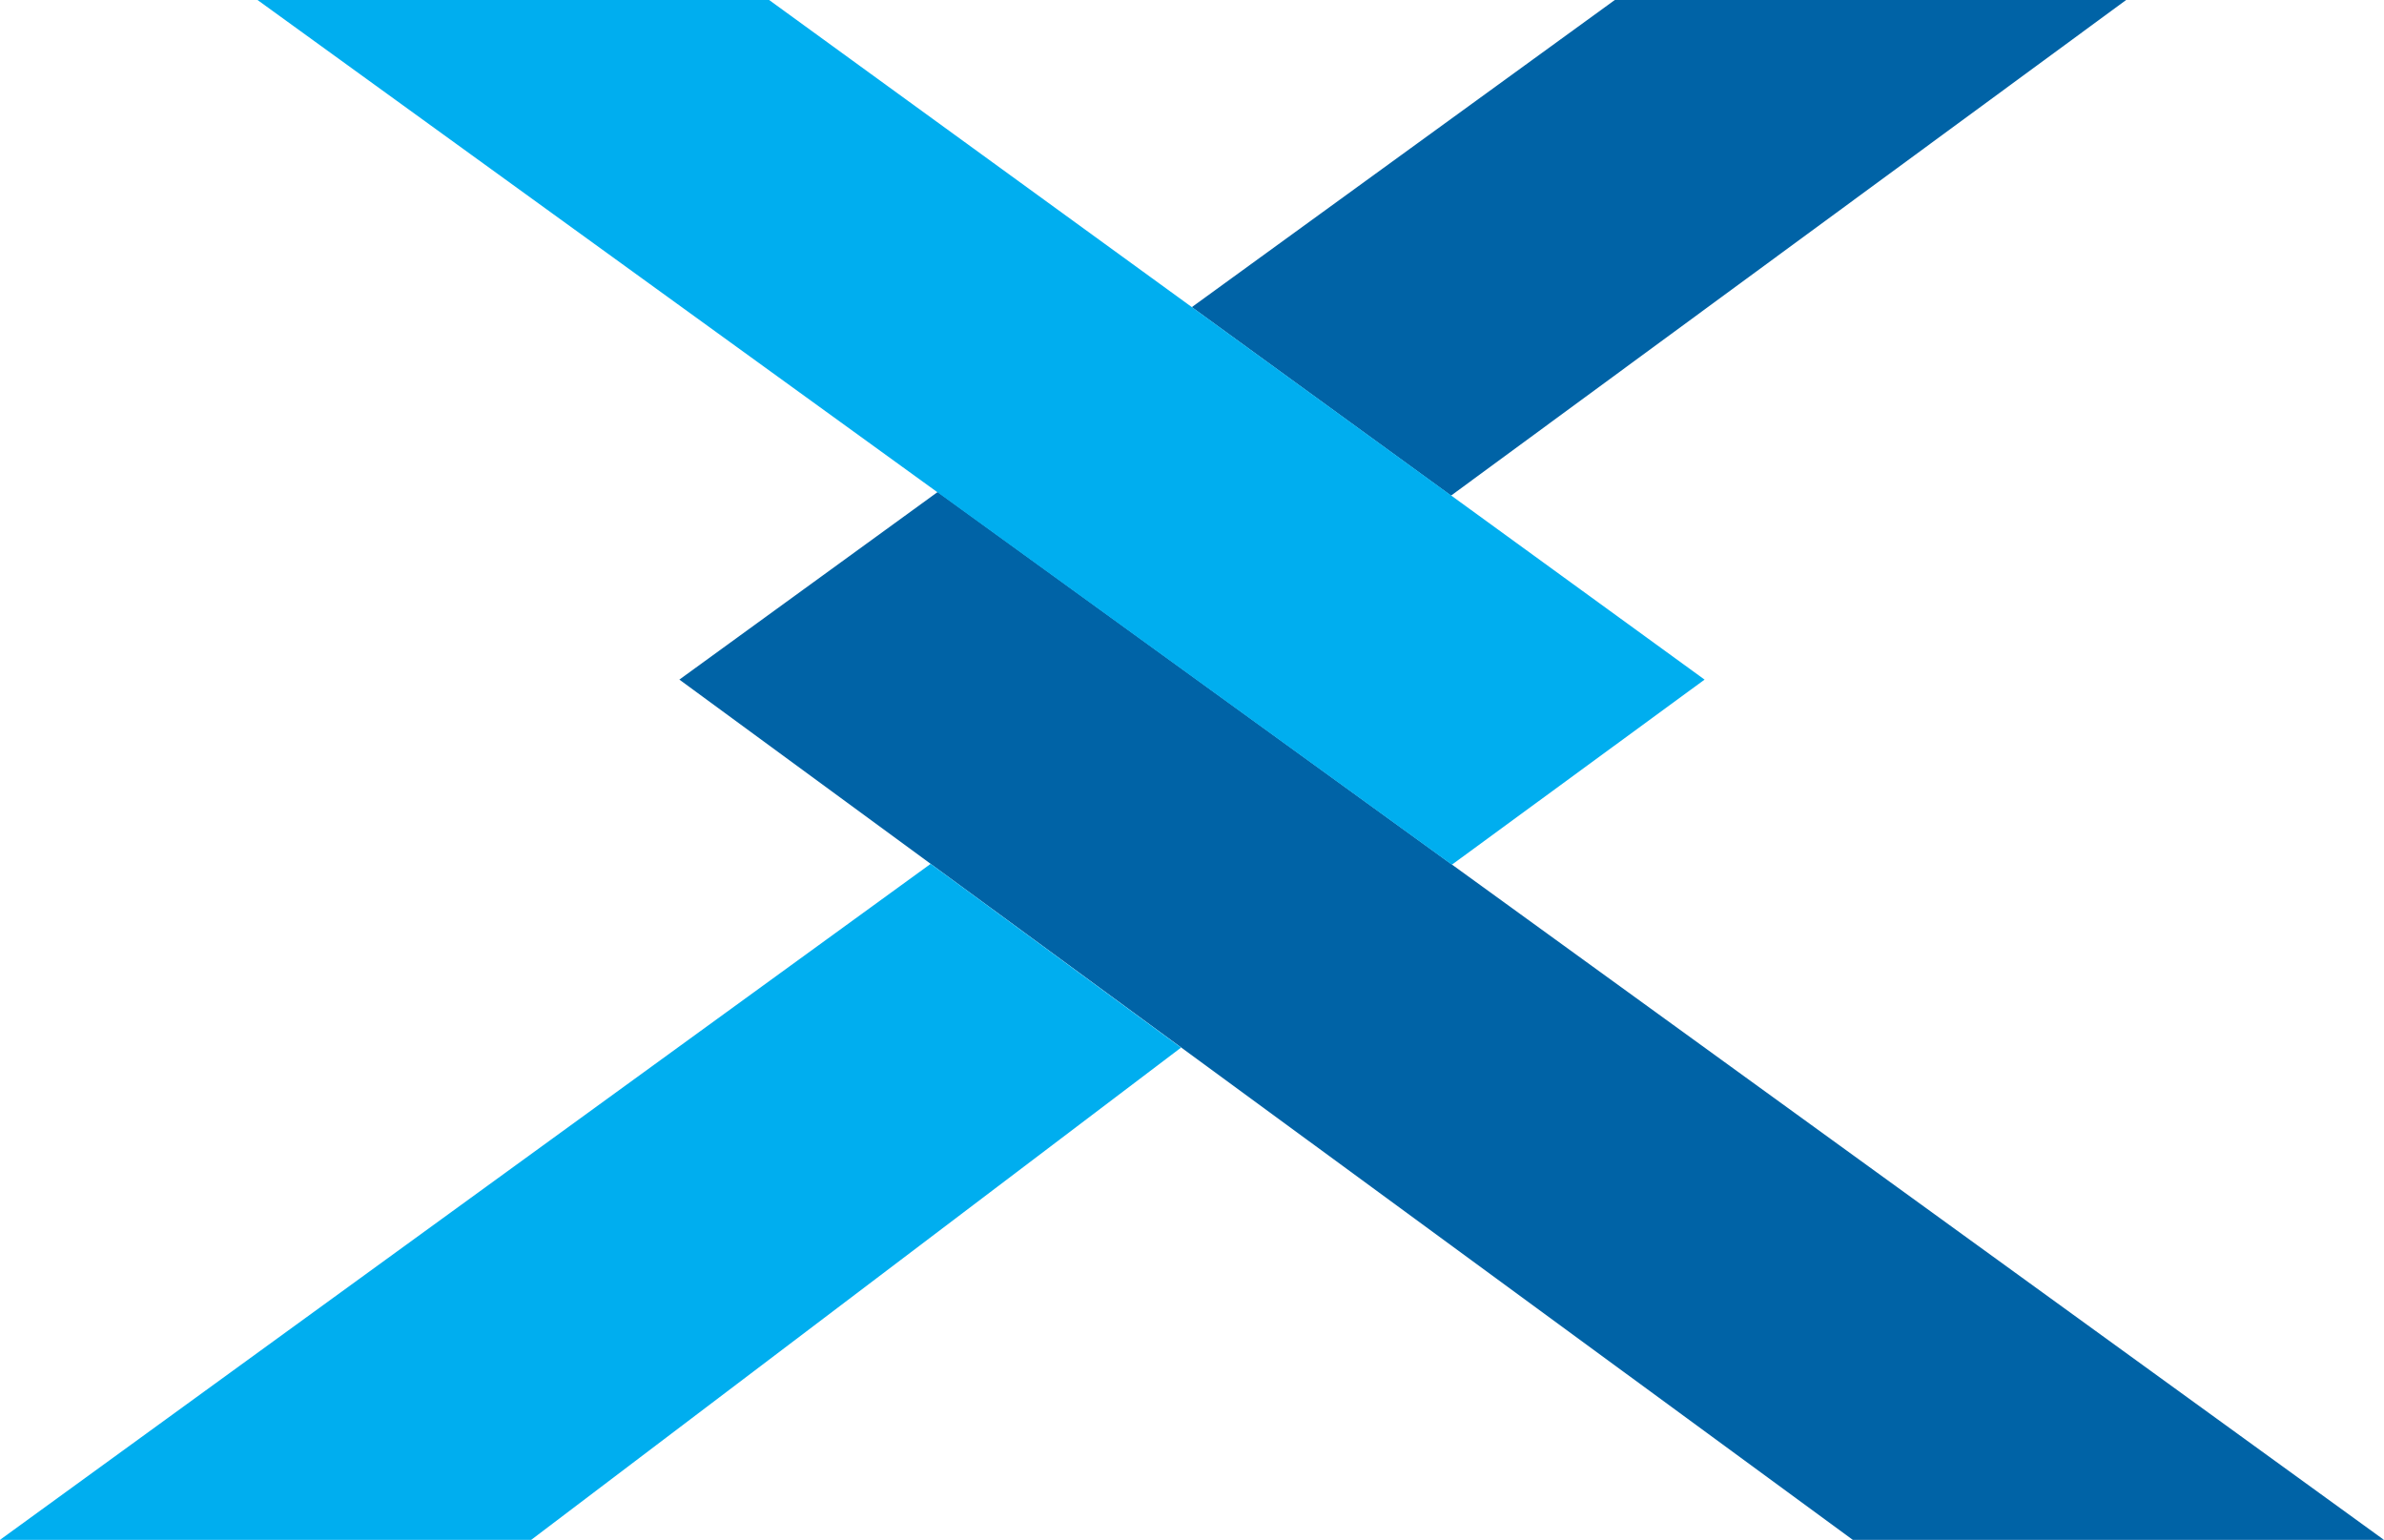 <svg id="X" xmlns="http://www.w3.org/2000/svg" width="34.632" height="22.37" viewBox="0 0 34.632 22.37">
  <path id="Union_2" data-name="Union 2" d="M17.046,22.37,0,9.873,3.753,7.147,24.762,22.37ZM7.444,4.462,13.589,0h7.428L11.21,7.2Z" transform="translate(9.869 0)" fill="#0063a6"/>
  <path id="Union_1" data-name="Union 1" d="M0,22.37l13.519-9.82,3.638,2.669L7.717,22.37ZM3.741,0h7.432L24.762,9.873l-3.671,2.689Z" transform="translate(0 0)" fill="#00aeef"/>
</svg>
